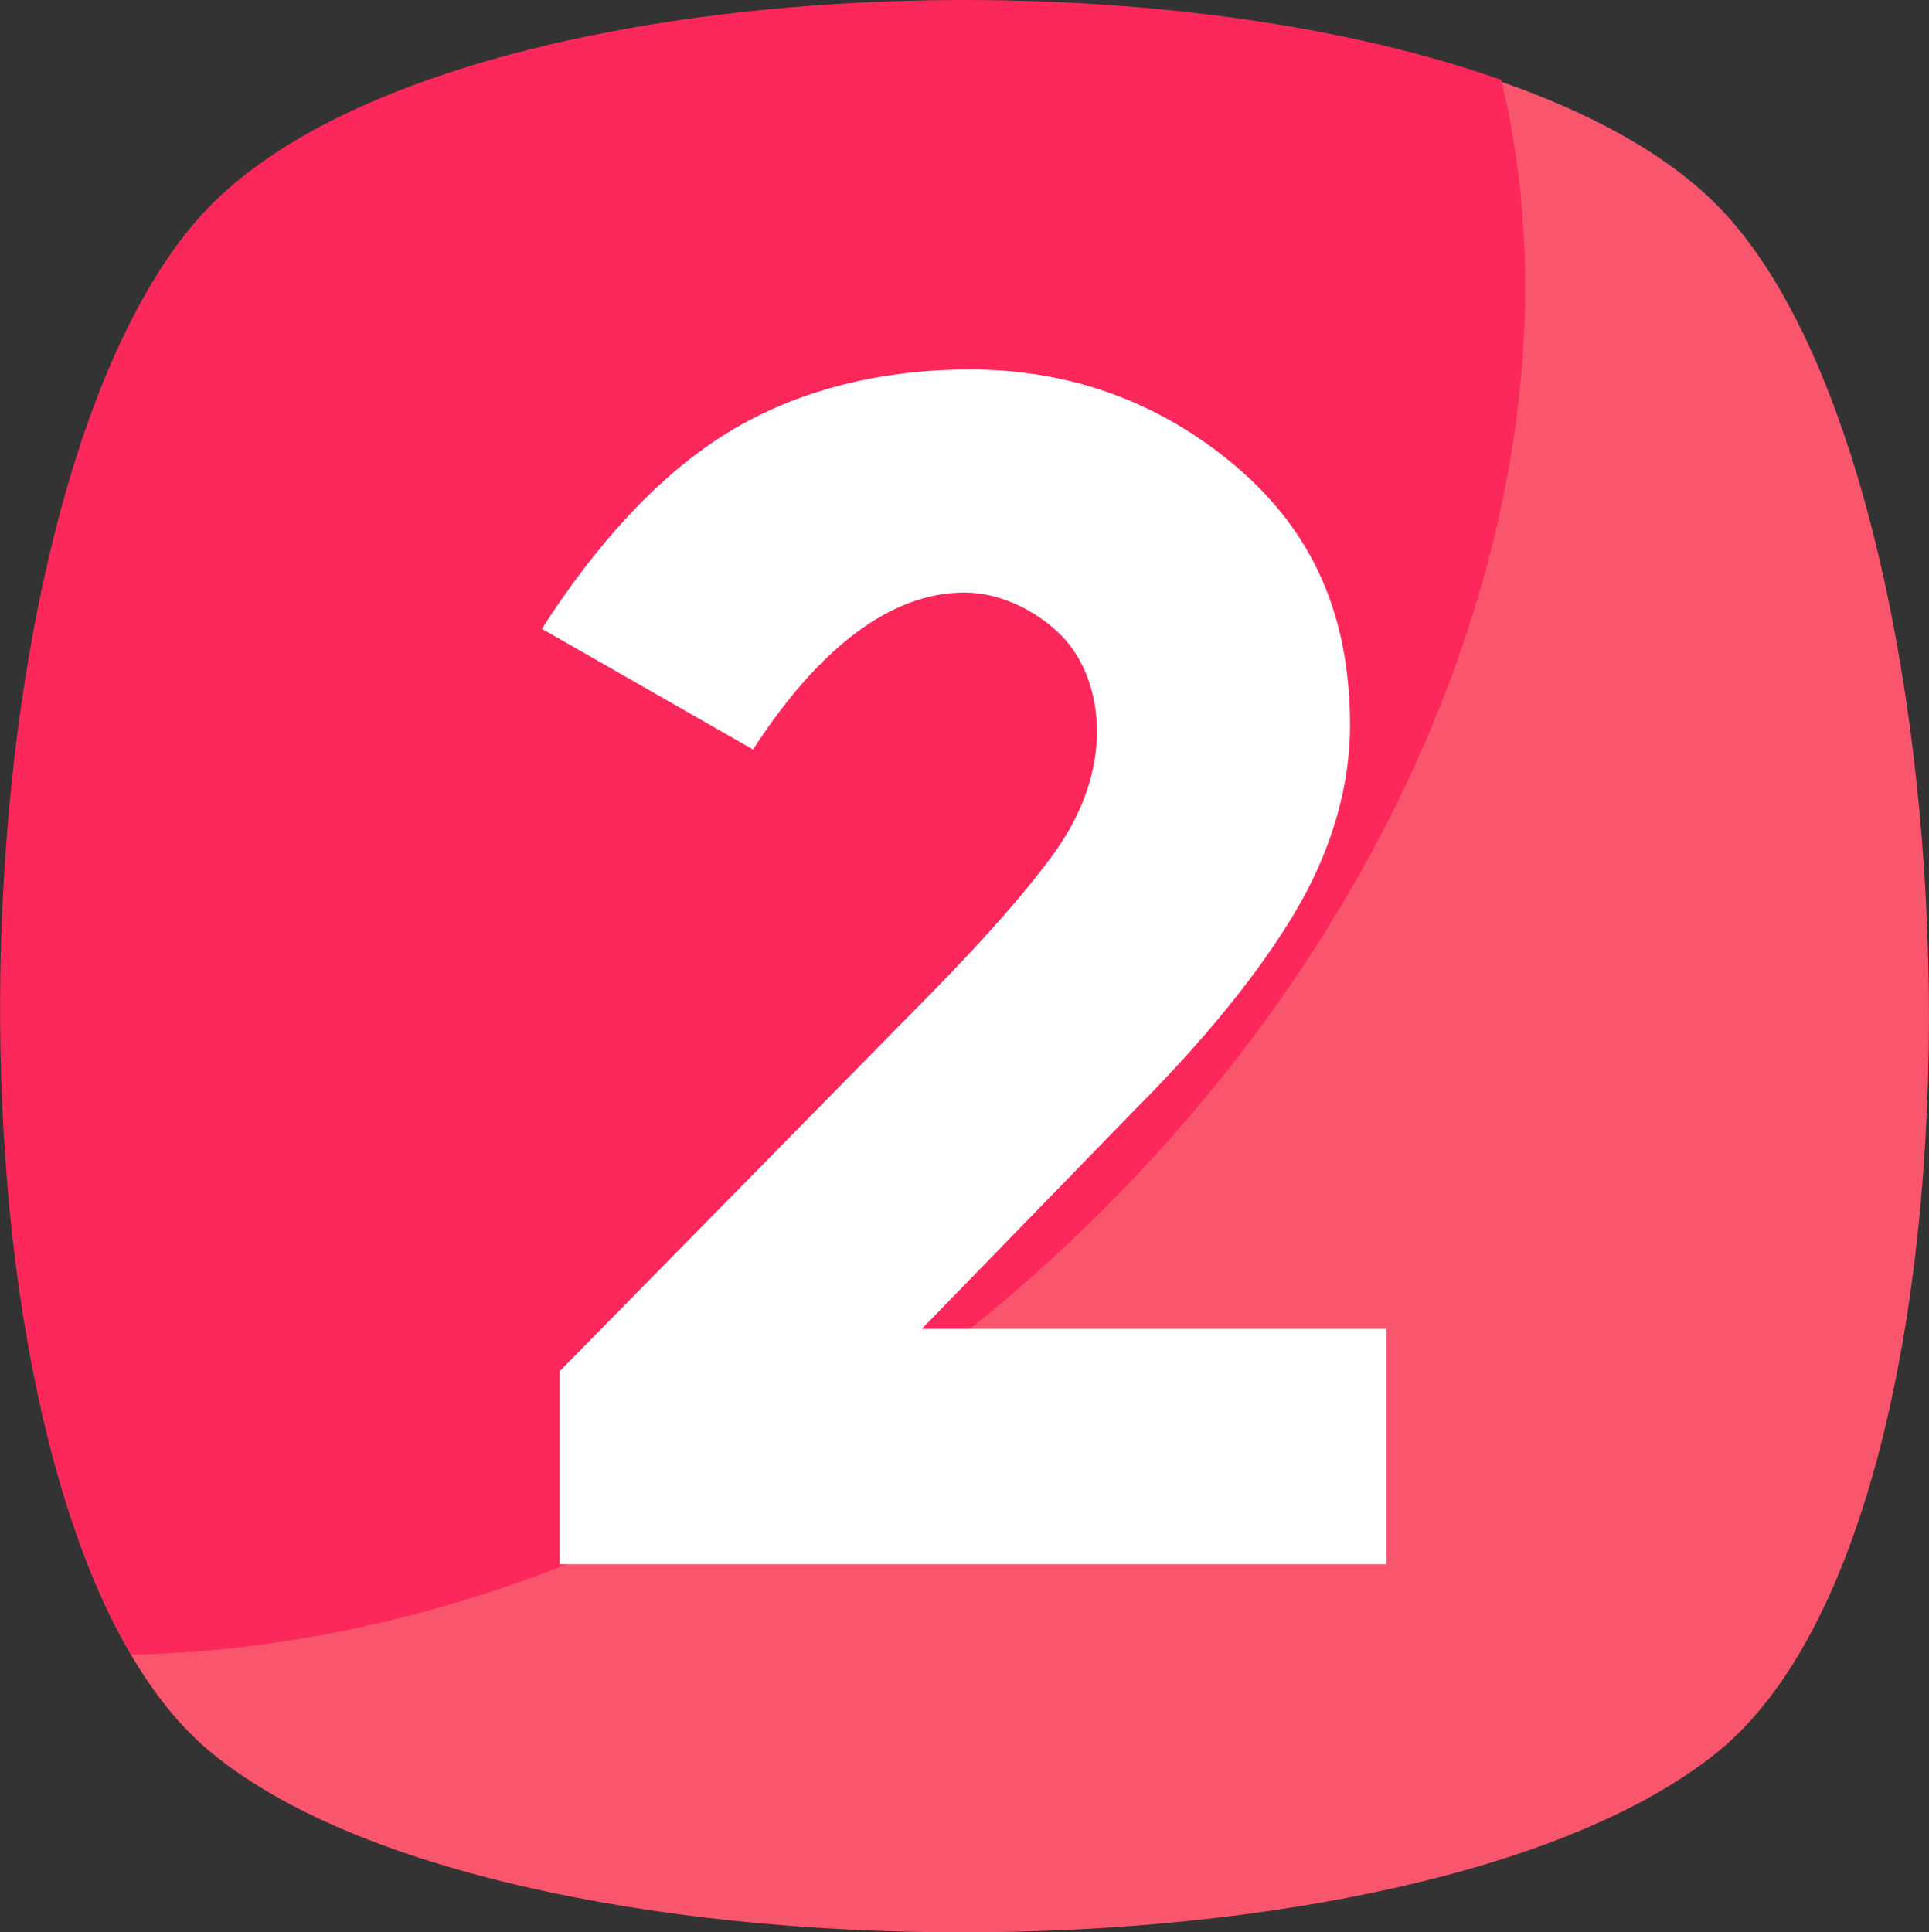 <svg id="Capa_1" data-name="Capa 1" xmlns="http://www.w3.org/2000/svg" viewBox="0 0 454.62 455.43"><rect x="0" y="0" width="454.62" height="455.43" fill="#333333" stroke="none"/><defs><style>.cls-1{fill:#f9556d;}.cls-2{fill:#fc275a;}.cls-3{fill:#fff;}</style></defs><title>icon-two</title><path class="cls-1" d="M405.39,412.76c-69.69,56.89-287.29,56.89-355.56,0s-62.57-300.08,0-364.08,293-64,355.56,0S475.08,355.88,405.39,412.76Z" transform="translate(-0.41 0)"/><path class="cls-2" d="M229,313.21C166.46,363,96.77,388.59,31.35,390-17,307.52-7,107,49.83,48.68,101-3.95,261.74-13.9,354.19,18.81,377,112.68,330,232.14,229,313.21Z" transform="translate(-0.41 0)"/><path class="cls-3" d="M249,200.85c7.11-9.95,9.95-19.91,9.95-28.44s-2.84-17.07-8.53-22.76-14.22-10-22.76-10c-17.07,0-34.13,12.8-49.78,37l-49.77-28.45c12.8-19.91,27-35.55,42.66-45.51S206.28,87.08,229,87.08s44.09,7.11,62.58,22.75,27,35.56,27,61.16c0,14.22-4.26,28.44-11.37,41.24S287.35,242.1,267.43,262l-49.77,51.2H327.17v55.47H132.32V323.17l81.07-82.49C230.46,223.61,241.83,210.81,249,200.85Z" transform="translate(-0.41 0)"/></svg>